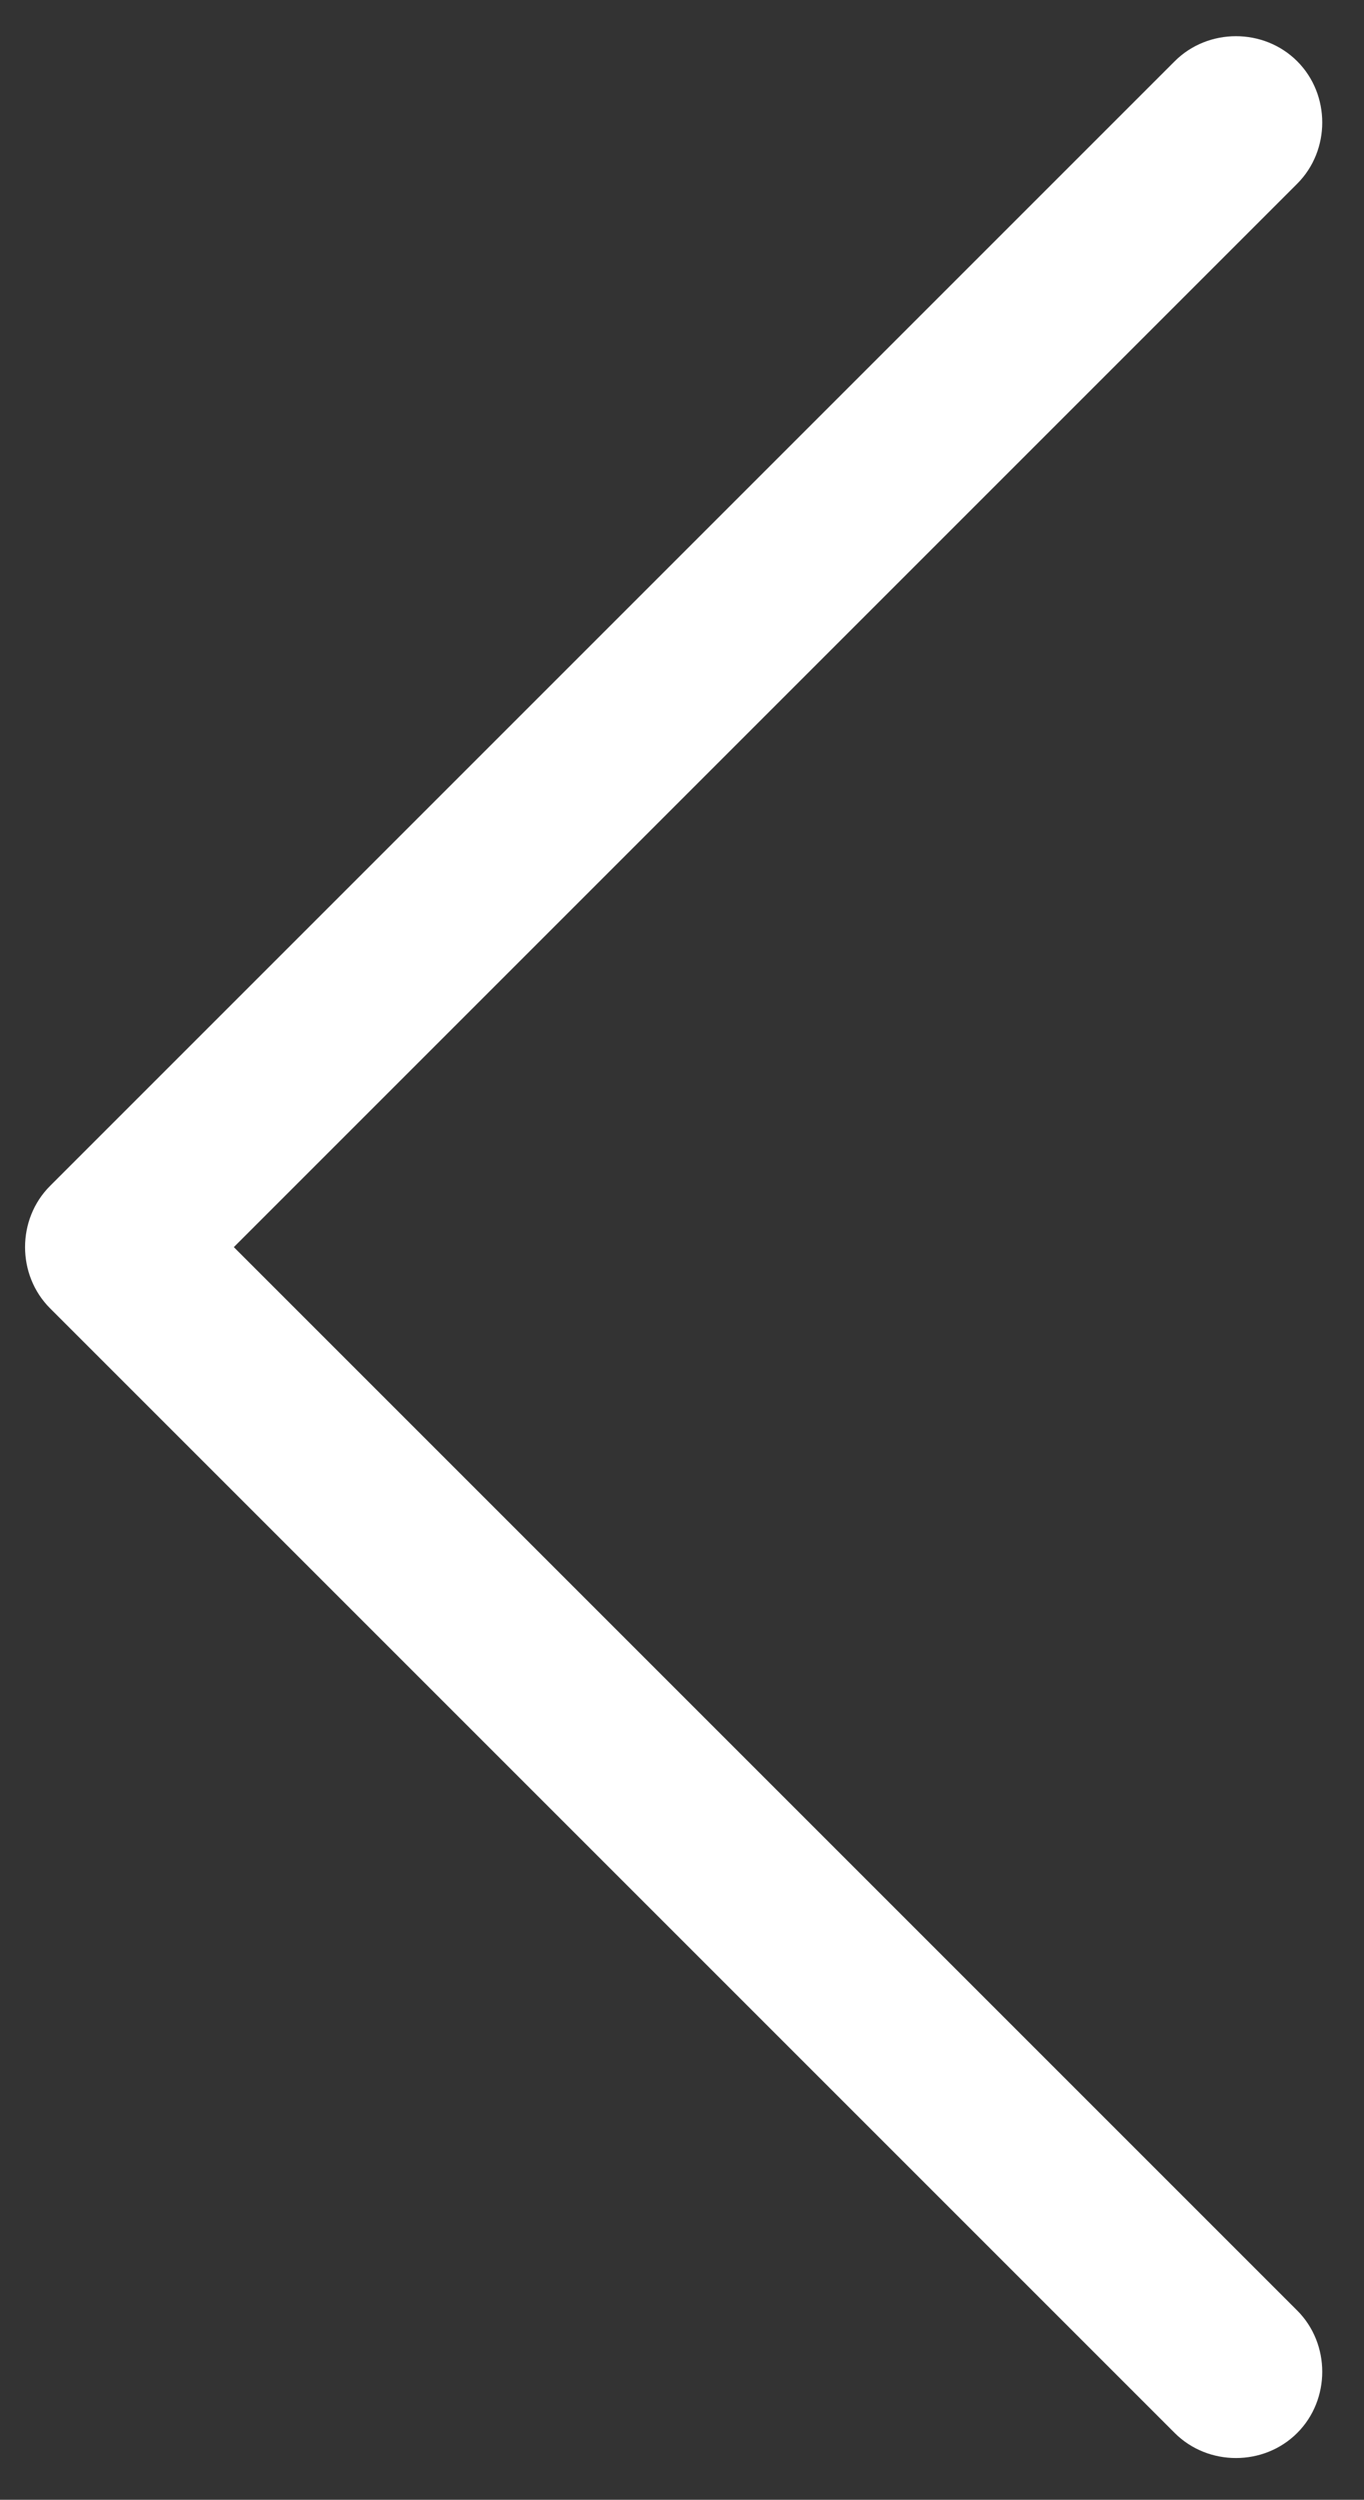 <?xml version="1.0" encoding="utf-8"?>
<!-- Generator: Adobe Illustrator 23.0.3, SVG Export Plug-In . SVG Version: 6.00 Build 0)  -->
<svg version="1.1" id="Layer_1" xmlns="http://www.w3.org/2000/svg" xmlns:xlink="http://www.w3.org/1999/xlink" x="0px" y="0px"
	 viewBox="0 0 24.5 44.9" style="enable-background:new 0 0 24.5 44.9;" xml:space="preserve">
<rect x="0" y="0" width="24.5" height="44.9" fill="#333333" stroke="none"/>
<style type="text/css">
	.st0{fill:#FFFFFF;}
</style>
<path class="st0" d="M21.1,43.7c0.6,0.6,1.6,0.6,2.2,0s0.6-1.6,0-2.2L4.2,22.4L23.3,3.3c0.6-0.6,0.6-1.6,0-2.2s-1.6-0.6-2.2,0
	L0.9,21.3l0,0c-0.6,0.6-0.6,1.6,0,2.2l0,0L21.1,43.7L21.1,43.7z"/>
</svg>
